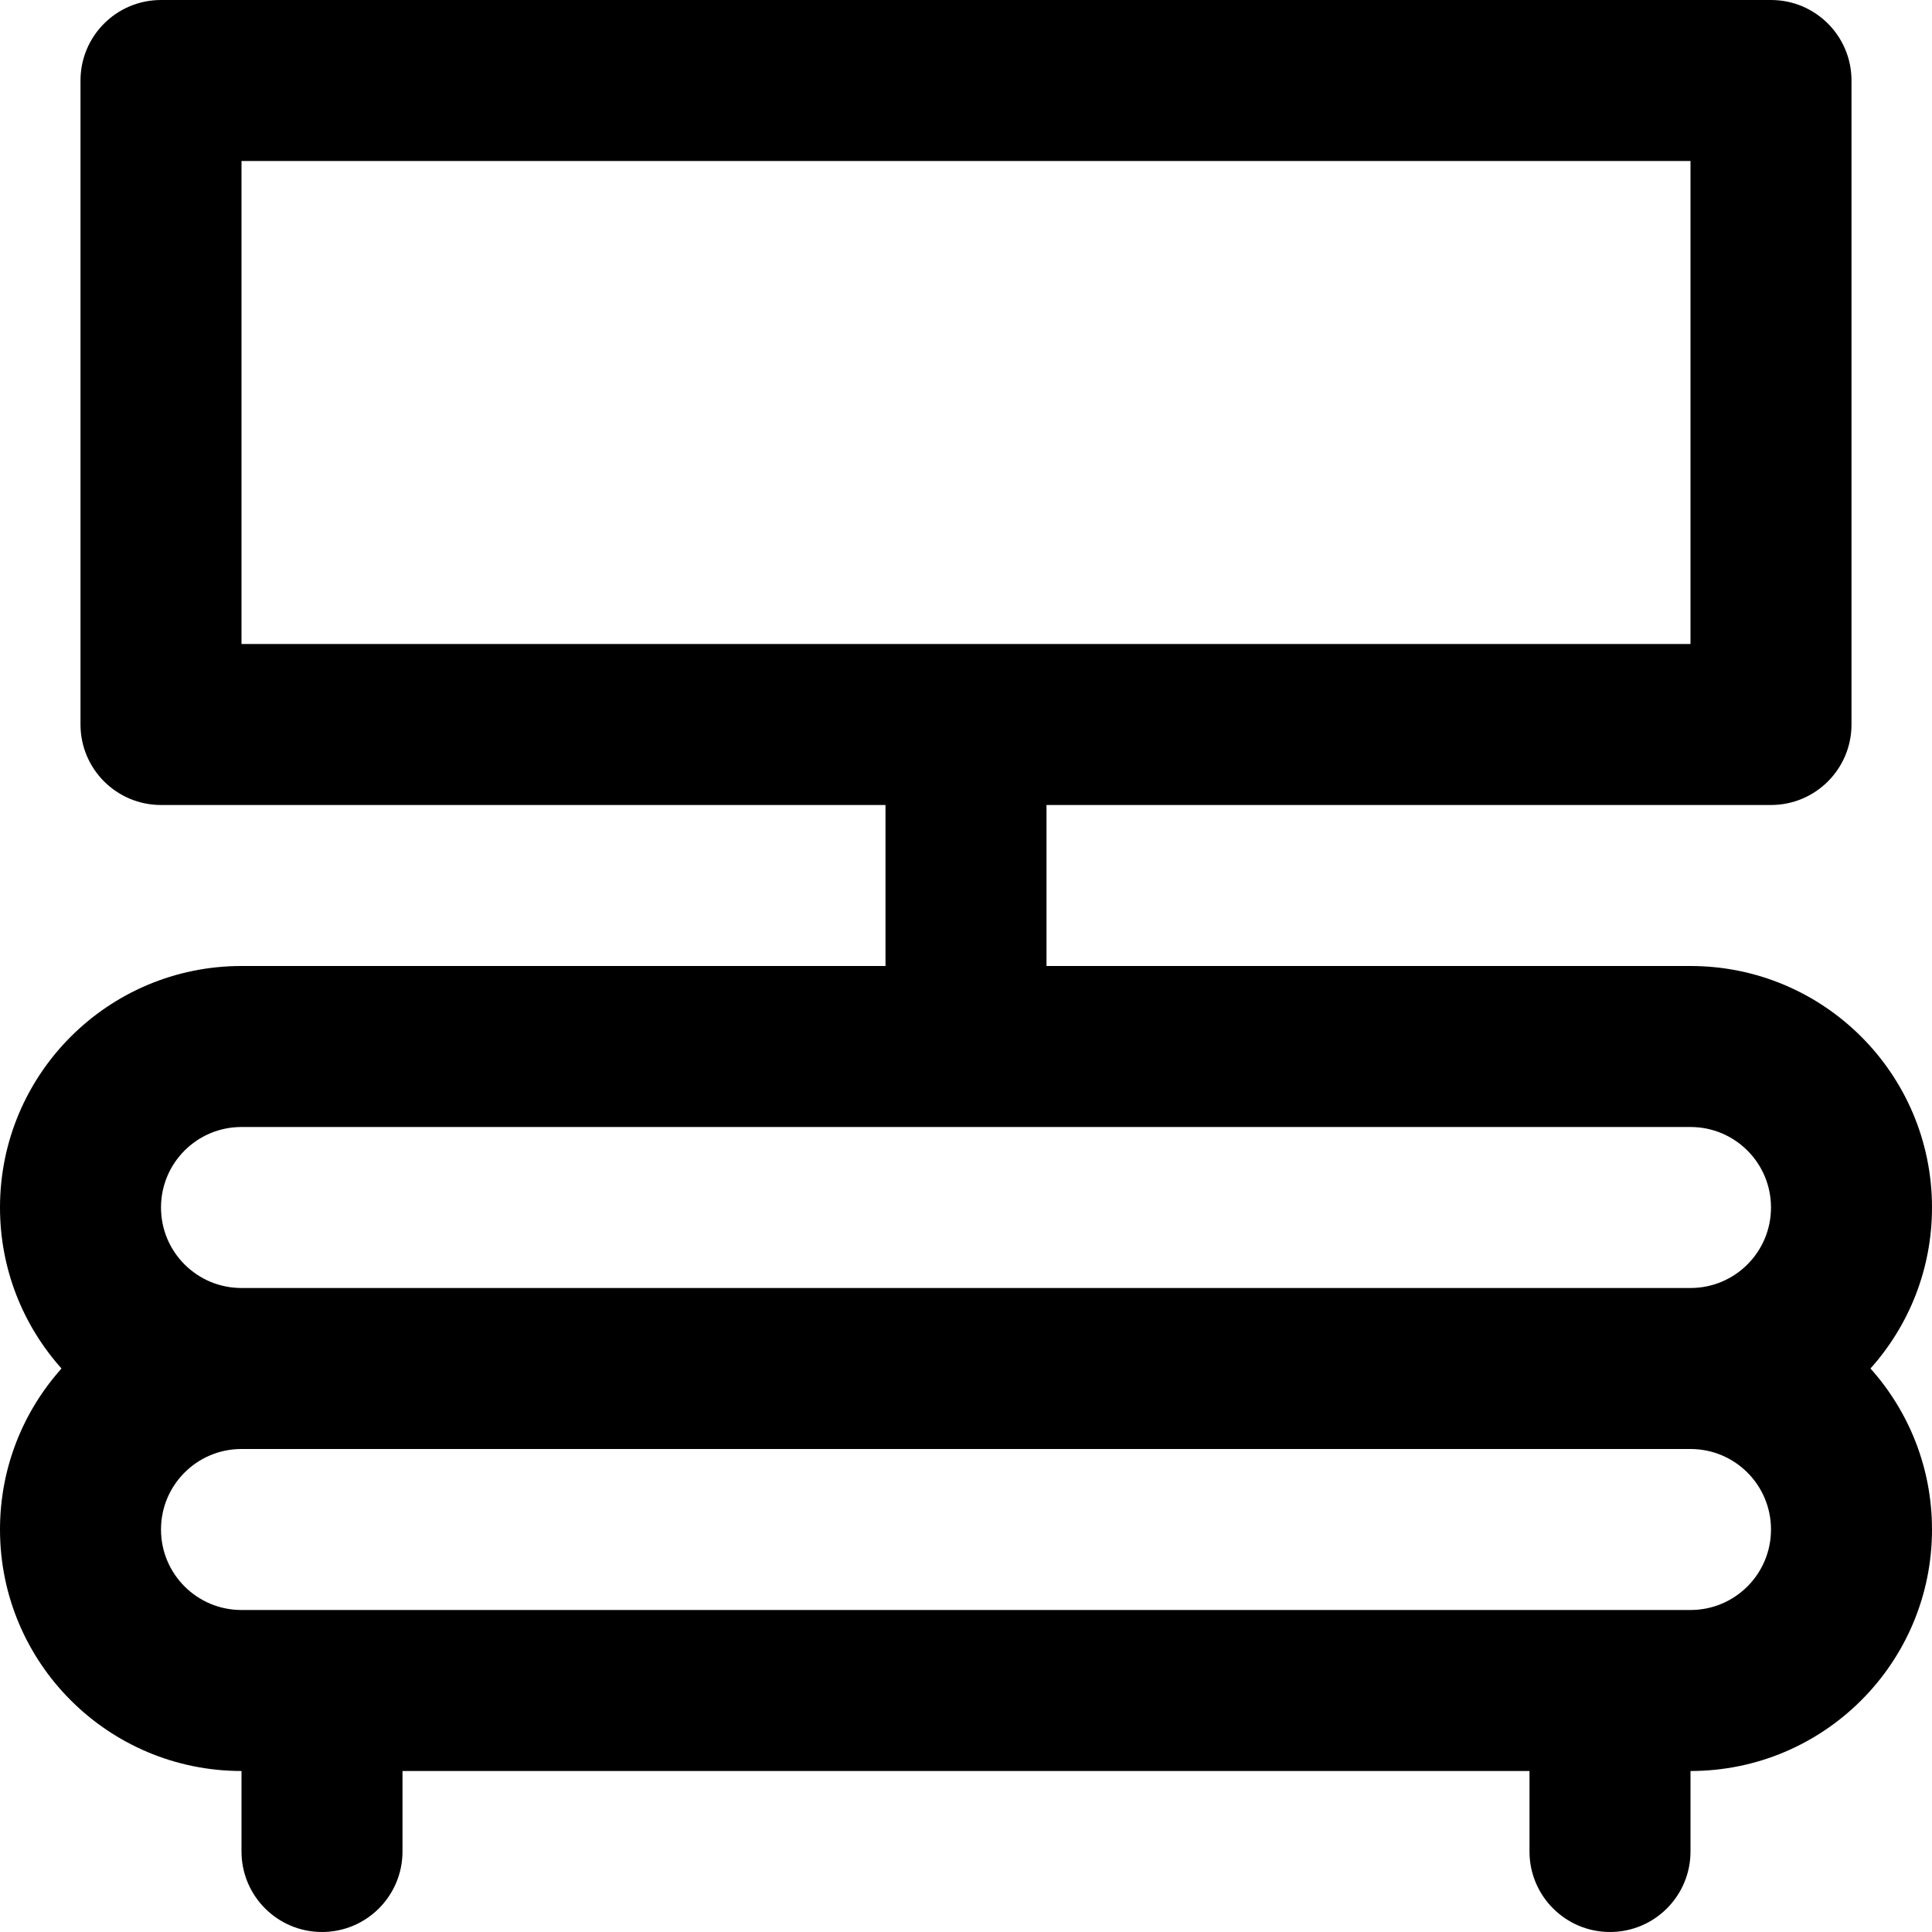 <?xml version="1.0" encoding="iso-8859-1"?>
<!-- Uploaded to: SVG Repo, www.svgrepo.com, Generator: SVG Repo Mixer Tools -->
<svg fill="#000000" height="800px" width="800px" version="1.1" id="Layer_1" xmlns="http://www.w3.org/2000/svg" xmlns:xlink="http://www.w3.org/1999/xlink" 
	 viewBox="0 0 512 512" xml:space="preserve">
<g>
	<g>
		<path d="M512,320c0-35.355-28.645-64-64-64H277.333v-42.667h192c11.782,0,21.333-9.551,21.333-21.333V21.333
			C490.667,9.551,481.115,0,469.333,0H42.667C30.885,0,21.333,9.551,21.333,21.333V192c0,11.782,9.551,21.333,21.333,21.333h192V256
			H64c-35.355,0-64,28.645-64,64c0,16.397,6.169,31.344,16.303,42.667C6.169,373.989,0,388.936,0,405.333c0,35.355,28.645,64,64,64
			v21.333C64,502.449,73.551,512,85.333,512c11.782,0,21.333-9.551,21.333-21.333v-21.333h298.667v21.333
			c0,11.782,9.551,21.333,21.333,21.333S448,502.449,448,490.667v-21.333c35.355,0,64-28.645,64-64
			c0-16.397-6.169-31.344-16.303-42.667C505.831,351.344,512,336.397,512,320z M64,42.667h384v128H64V42.667z M64,298.667h384
			c11.791,0,21.333,9.542,21.333,21.333s-9.542,21.333-21.333,21.333H64c-11.791,0-21.333-9.542-21.333-21.333
			S52.209,298.667,64,298.667z M448,426.667H64c-11.791,0-21.333-9.542-21.333-21.333S52.209,384,64,384h384
			c11.791,0,21.333,9.542,21.333,21.333S459.791,426.667,448,426.667z"/>
	</g>
</g>
</svg>